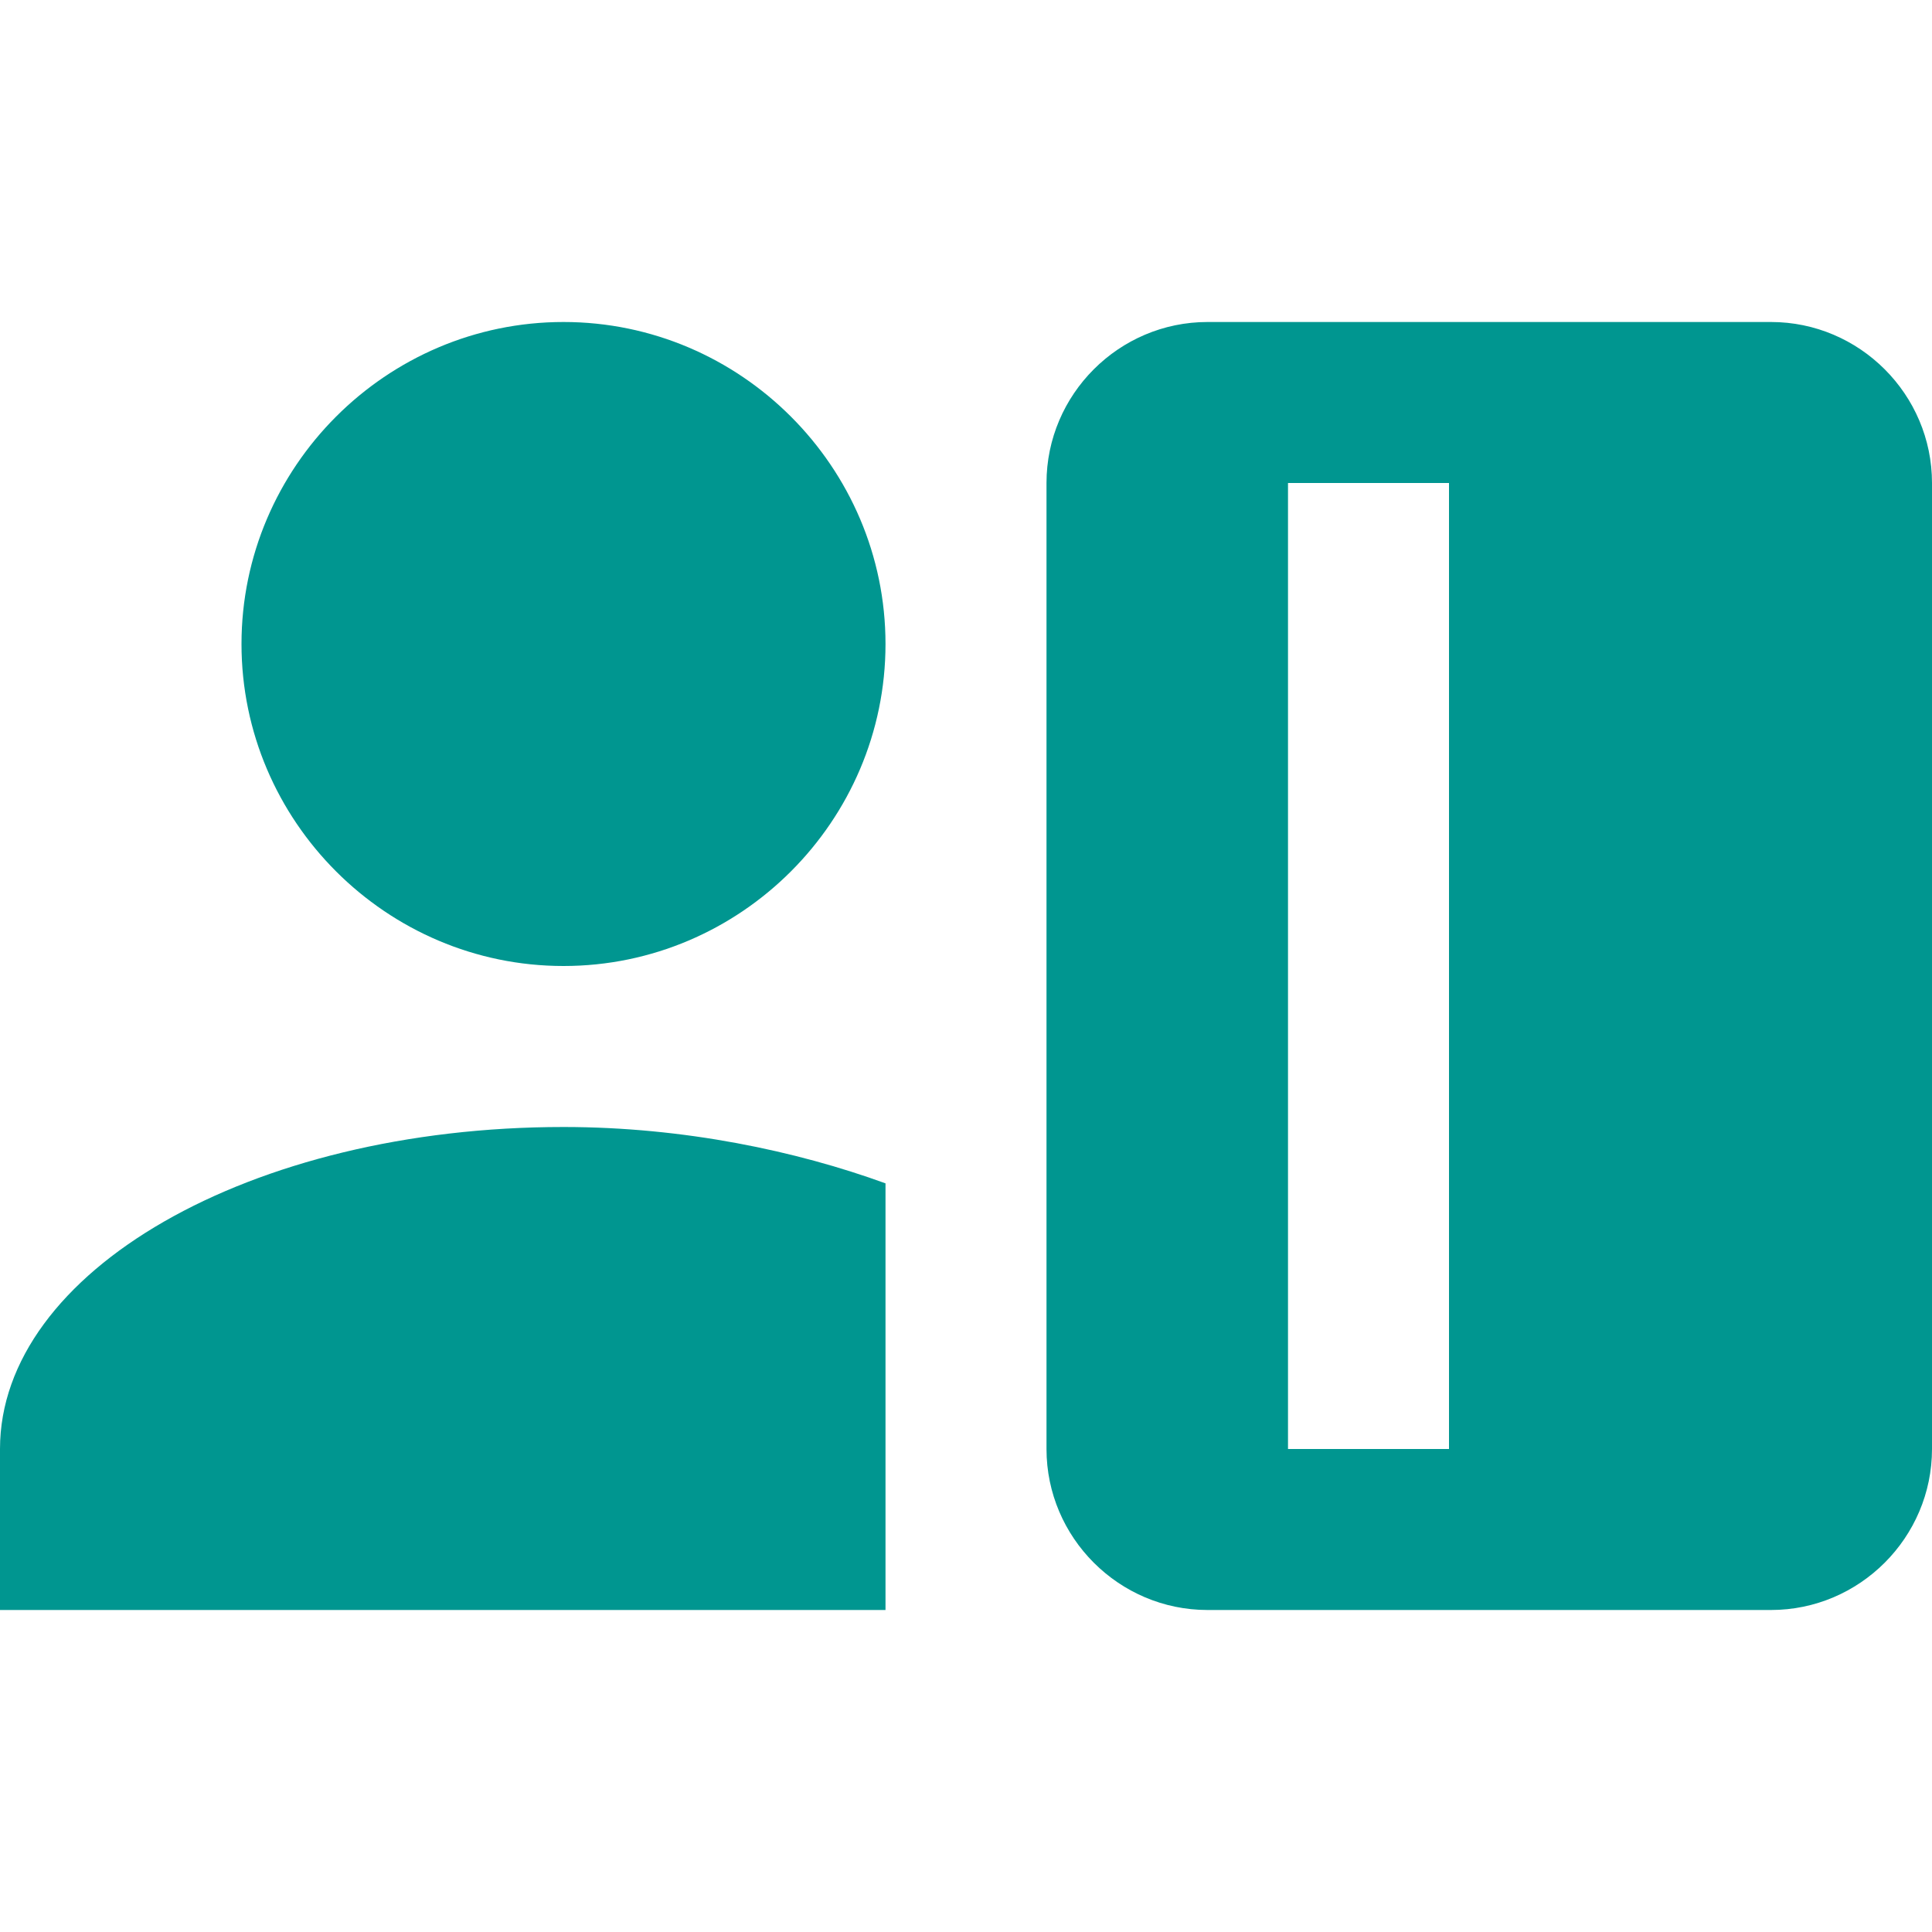 <svg xmlns="http://www.w3.org/2000/svg" width="1em" height="1em" viewBox="0 0 24 24"><path fill="#009690" d="M7 12c2.2 0 4-1.8 4-4S9.2 4 7 4S3 5.8 3 8s1.8 4 4 4m4 8v-5.3c-1.1-.4-2.5-.7-4-.7c-3.9 0-7 1.8-7 4v2h11M22 4h-7c-1.1 0-2 .9-2 2v12c0 1.1.9 2 2 2h7c1.1 0 2-.9 2-2V6c0-1.1-.9-2-2-2m-4 14h-2V6h2v12Z"/></svg>